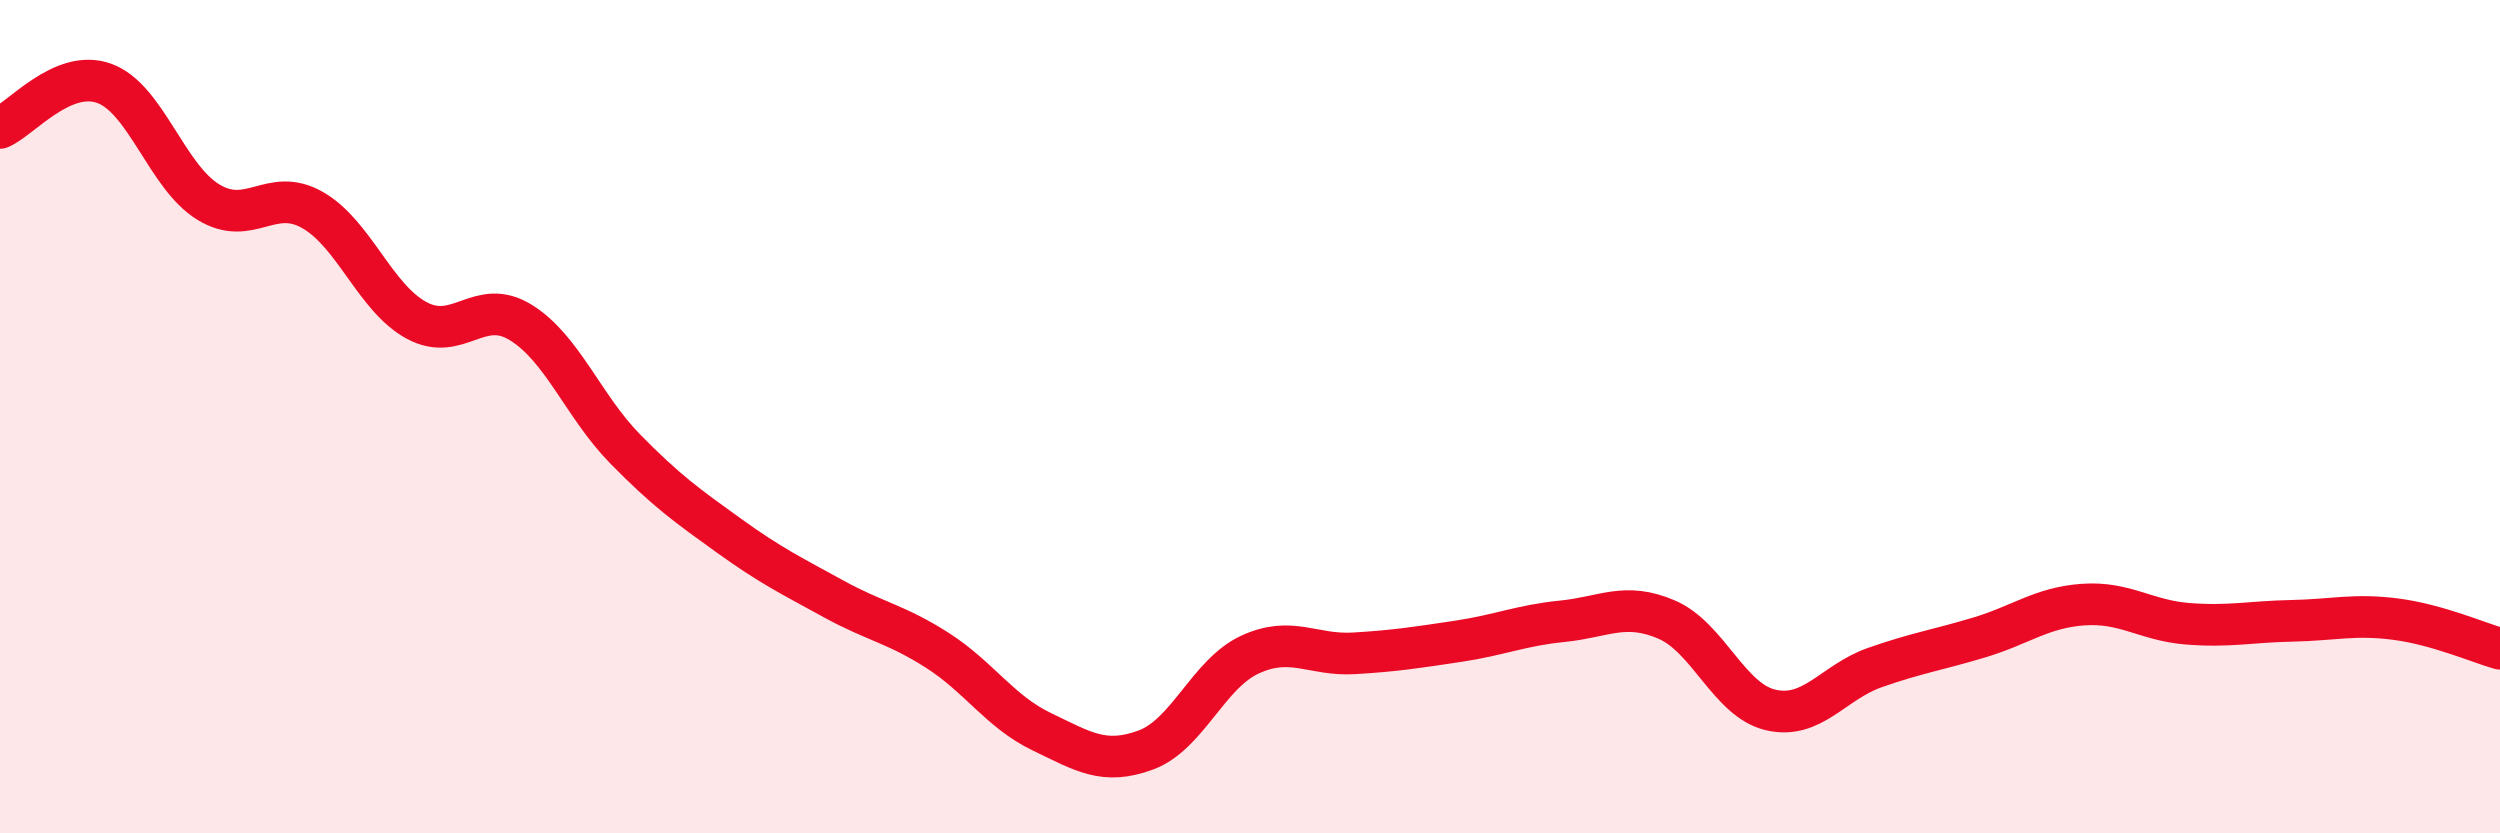 
    <svg width="60" height="20" viewBox="0 0 60 20" xmlns="http://www.w3.org/2000/svg">
      <path
        d="M 0,3.07 C 0.5,2.86 1.5,1.64 2.5,2 C 3.5,2.36 4,4.24 5,4.85 C 6,5.46 6.5,4.47 7.5,5.04 C 8.5,5.61 9,7.15 10,7.69 C 11,8.23 11.5,7.12 12.5,7.74 C 13.5,8.36 14,9.75 15,10.77 C 16,11.79 16.5,12.14 17.5,12.86 C 18.5,13.58 19,13.82 20,14.37 C 21,14.92 21.5,14.97 22.5,15.61 C 23.5,16.25 24,17.08 25,17.56 C 26,18.04 26.5,18.37 27.5,18 C 28.5,17.63 29,16.17 30,15.71 C 31,15.25 31.5,15.74 32.5,15.68 C 33.5,15.62 34,15.54 35,15.39 C 36,15.24 36.5,15.01 37.5,14.91 C 38.5,14.81 39,14.44 40,14.87 C 41,15.3 41.5,16.81 42.5,17.04 C 43.5,17.27 44,16.37 45,16.02 C 46,15.67 46.5,15.6 47.5,15.3 C 48.5,15 49,14.58 50,14.51 C 51,14.44 51.5,14.89 52.5,14.97 C 53.5,15.05 54,14.92 55,14.9 C 56,14.88 56.5,14.73 57.5,14.86 C 58.5,14.99 59.5,15.43 60,15.57L60 20L0 20Z"
        fill="#EB0A25"
        opacity="0.1"
        stroke-linecap="round"
        stroke-linejoin="round"
      />
      <path
        d="M 0,3.07 C 0.5,2.86 1.5,1.64 2.5,2 C 3.5,2.36 4,4.24 5,4.85 C 6,5.46 6.5,4.47 7.5,5.04 C 8.5,5.61 9,7.15 10,7.69 C 11,8.23 11.5,7.12 12.5,7.74 C 13.5,8.36 14,9.75 15,10.77 C 16,11.79 16.5,12.14 17.5,12.86 C 18.5,13.58 19,13.82 20,14.37 C 21,14.92 21.5,14.97 22.5,15.61 C 23.5,16.25 24,17.08 25,17.56 C 26,18.04 26.5,18.37 27.5,18 C 28.5,17.63 29,16.17 30,15.71 C 31,15.25 31.5,15.74 32.5,15.68 C 33.5,15.62 34,15.54 35,15.39 C 36,15.24 36.5,15.01 37.5,14.91 C 38.5,14.81 39,14.44 40,14.87 C 41,15.3 41.5,16.81 42.5,17.04 C 43.5,17.27 44,16.37 45,16.02 C 46,15.67 46.5,15.6 47.5,15.3 C 48.5,15 49,14.58 50,14.51 C 51,14.44 51.5,14.89 52.5,14.97 C 53.5,15.05 54,14.92 55,14.9 C 56,14.88 56.5,14.73 57.5,14.86 C 58.5,14.99 59.5,15.43 60,15.57"
        stroke="#EB0A25"
        stroke-width="1"
        fill="none"
        stroke-linecap="round"
        stroke-linejoin="round"
      />
    </svg>
  
